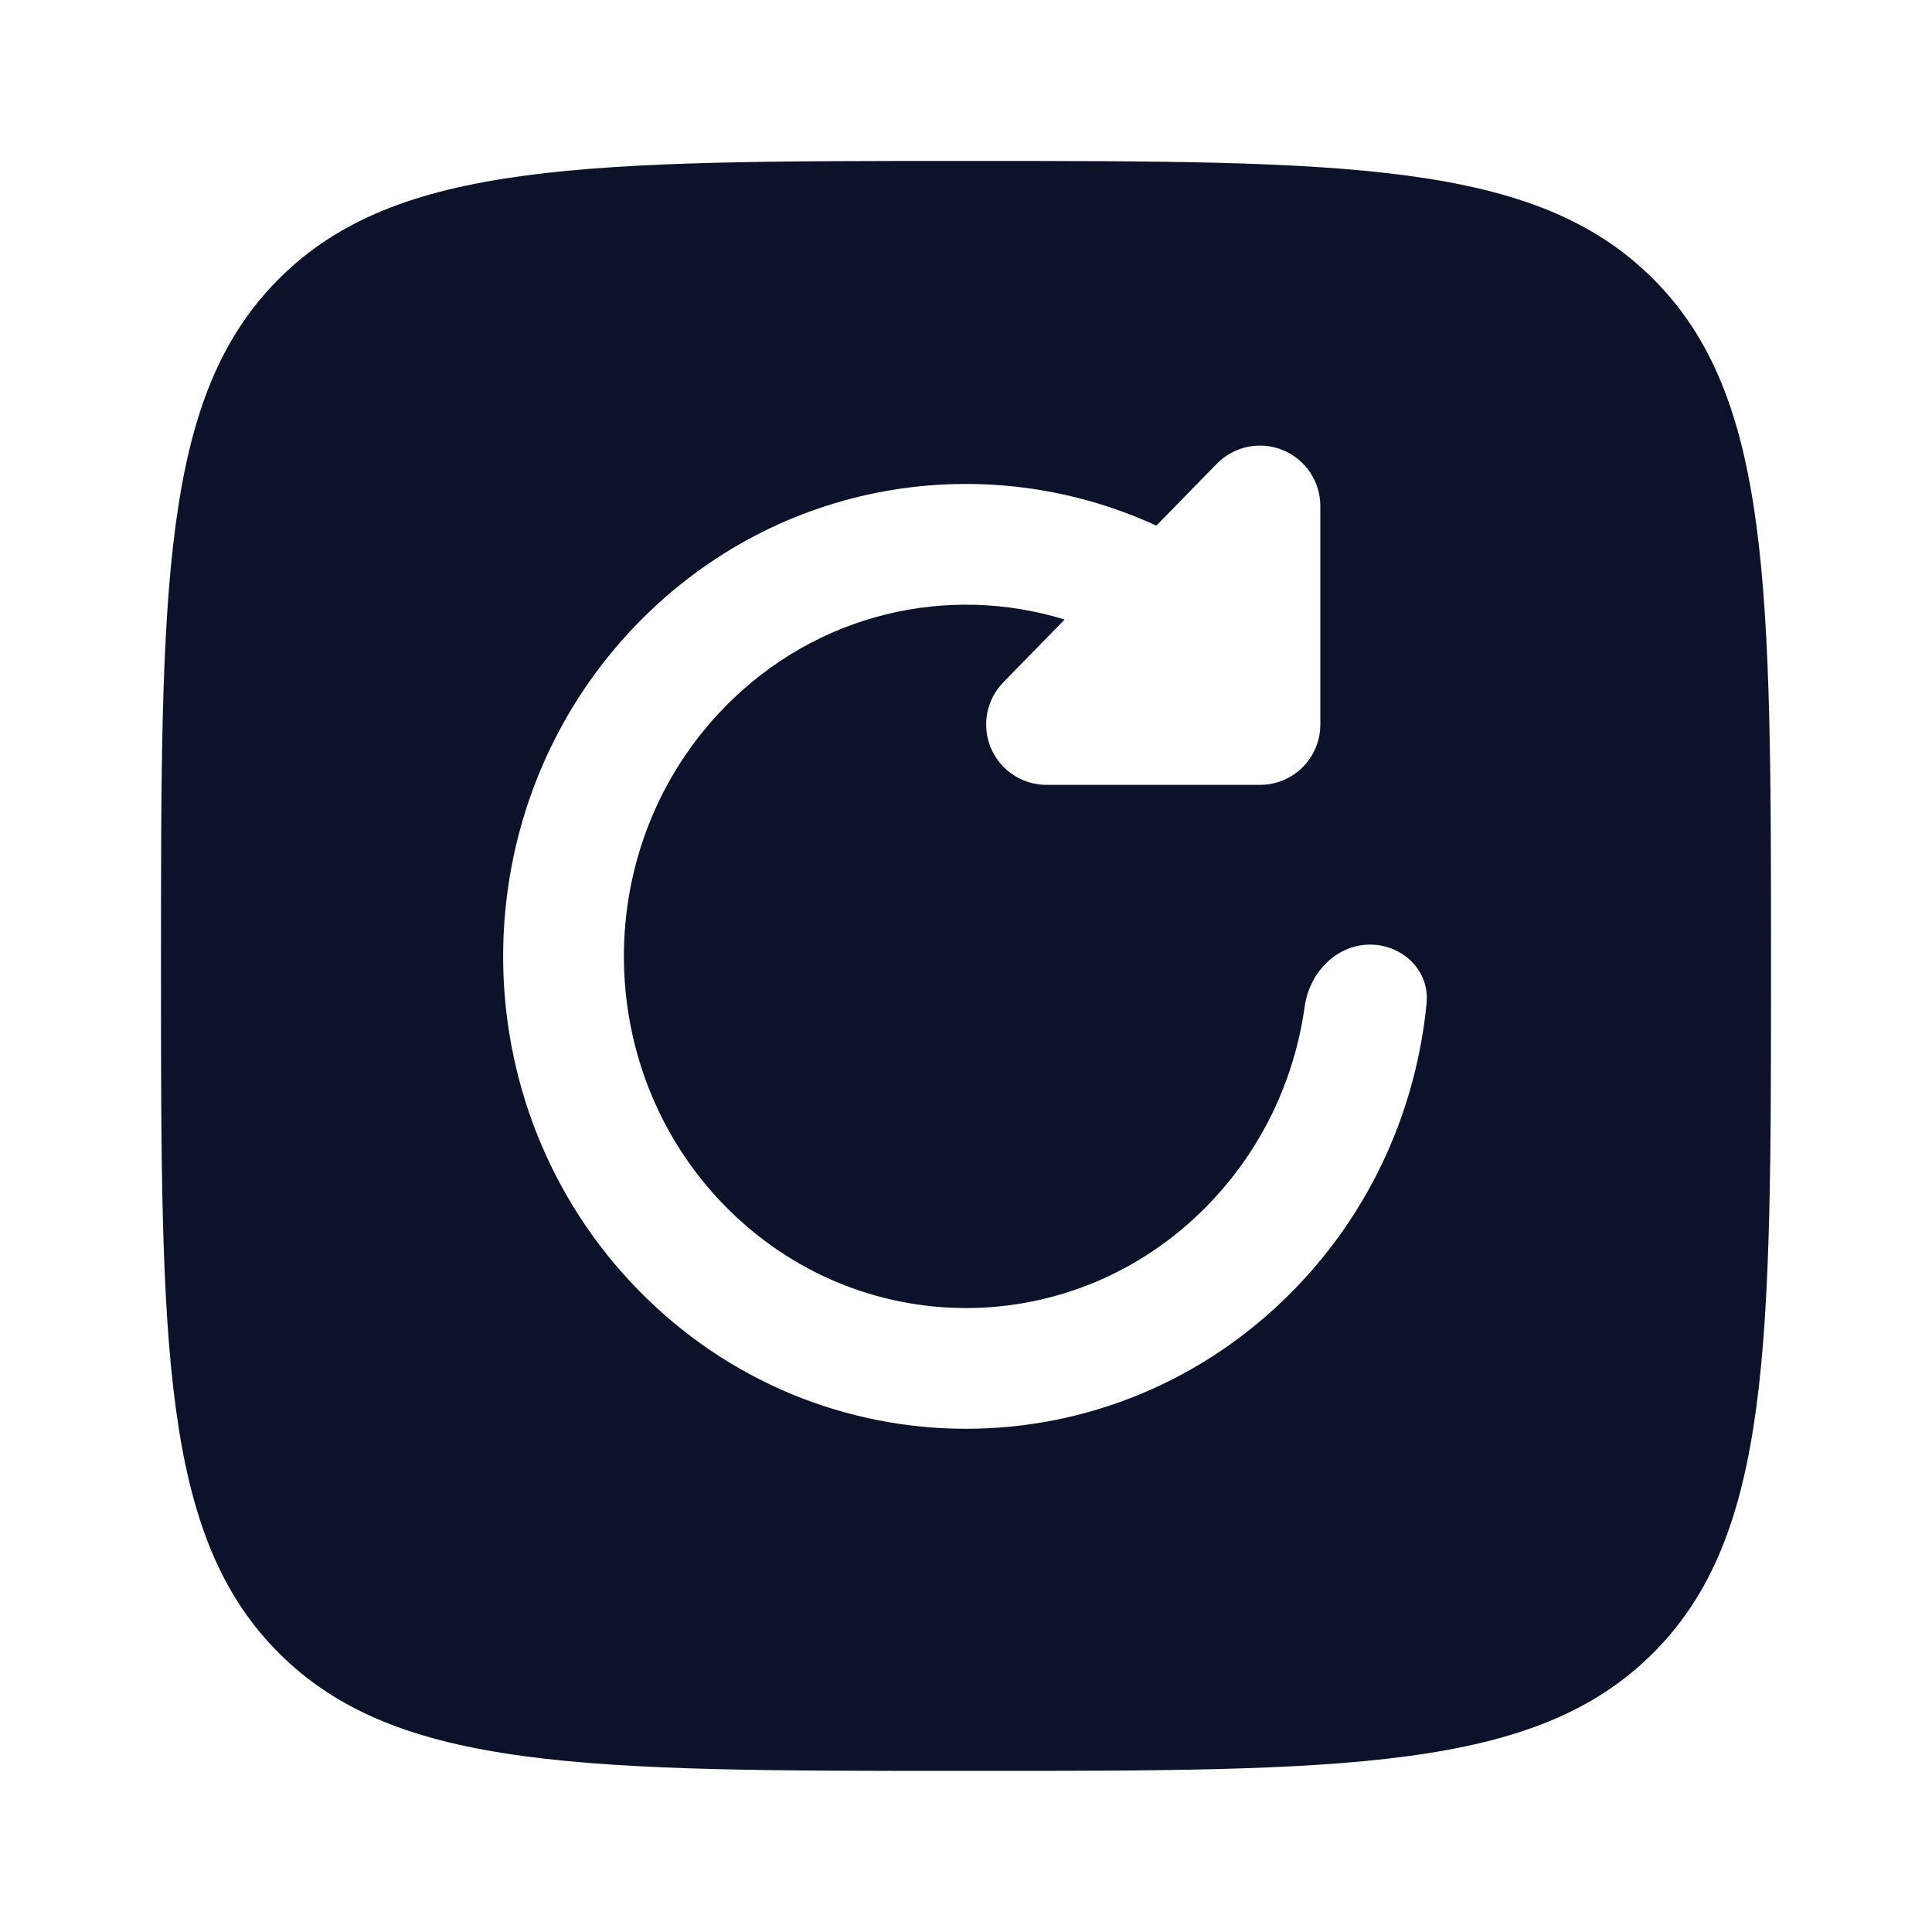 <svg width="40" height="40" viewBox="0 0 40 40" fill="none" xmlns="http://www.w3.org/2000/svg">
<path fill-rule="evenodd" clip-rule="evenodd" d="M3.333 19.999C3.333 12.142 3.333 8.214 5.774 5.773C8.215 3.332 12.143 3.332 20 3.332C27.857 3.332 31.785 3.332 34.226 5.773C36.667 8.214 36.667 12.142 36.667 19.999C36.667 27.855 36.667 31.784 34.226 34.225C31.785 36.665 27.857 36.665 20 36.665C12.143 36.665 8.215 36.665 5.774 34.225C3.333 31.784 3.333 27.855 3.333 19.999ZM26.558 9.318C27.029 9.51 27.336 9.967 27.336 10.476V15C27.336 15.69 26.777 16.25 26.086 16.25H21.667C21.164 16.25 20.71 15.948 20.515 15.485C20.32 15.021 20.421 14.486 20.773 14.126L22.042 12.827C19.633 12.084 16.911 12.687 15.002 14.642C12.222 17.488 12.222 22.114 15.002 24.96C17.766 27.789 22.235 27.789 24.998 24.96C26.128 23.803 26.801 22.351 27.012 20.84C27.109 20.143 27.662 19.557 28.366 19.557C29.041 19.557 29.602 20.098 29.536 20.77C29.326 22.933 28.412 25.043 26.787 26.706C23.042 30.54 16.958 30.54 13.213 26.706C9.485 22.889 9.485 16.712 13.213 12.895C16.109 9.93 20.407 9.256 23.941 10.883L25.192 9.602C25.547 9.239 26.087 9.126 26.558 9.318Z" fill="#0C122A"/>
</svg>
